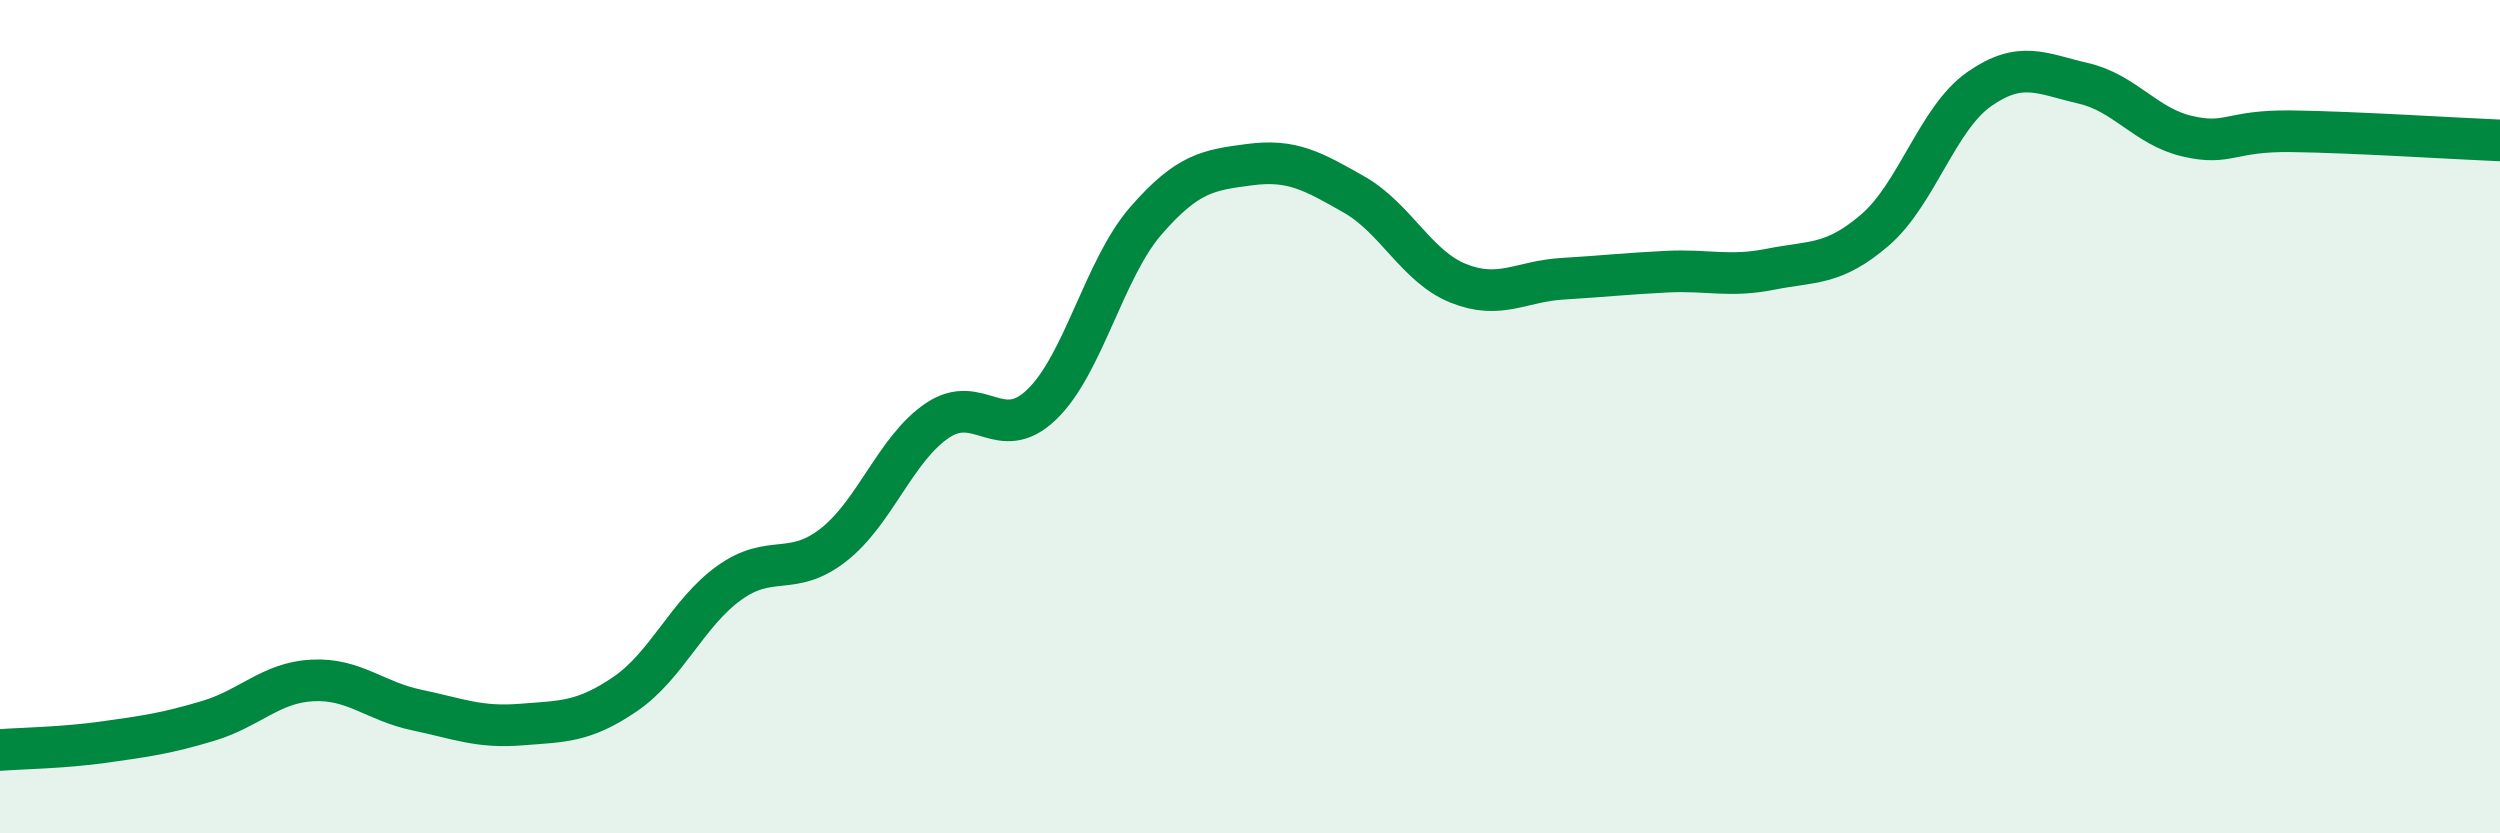 
    <svg width="60" height="20" viewBox="0 0 60 20" xmlns="http://www.w3.org/2000/svg">
      <path
        d="M 0,18 C 0.5,17.96 1.5,17.95 2.5,17.81 C 3.5,17.67 4,17.6 5,17.3 C 6,17 6.5,16.38 7.5,16.33 C 8.5,16.28 9,16.83 10,17.04 C 11,17.25 11.5,17.47 12.5,17.39 C 13.5,17.31 14,17.34 15,16.66 C 16,15.98 16.5,14.71 17.5,13.99 C 18.5,13.27 19,13.86 20,13.08 C 21,12.3 21.5,10.76 22.5,10.09 C 23.5,9.42 24,10.67 25,9.71 C 26,8.75 26.5,6.45 27.5,5.3 C 28.5,4.15 29,4.08 30,3.95 C 31,3.82 31.5,4.1 32.5,4.67 C 33.5,5.24 34,6.4 35,6.8 C 36,7.2 36.5,6.75 37.5,6.69 C 38.5,6.63 39,6.57 40,6.52 C 41,6.47 41.5,6.66 42.5,6.46 C 43.5,6.26 44,6.38 45,5.52 C 46,4.66 46.5,2.84 47.5,2.14 C 48.5,1.44 49,1.77 50,2 C 51,2.23 51.5,3.04 52.5,3.27 C 53.5,3.5 53.5,3.13 55,3.15 C 56.5,3.17 59,3.33 60,3.37L60 20L0 20Z"
        fill="#008740"
        opacity="0.1"
        stroke-linecap="round"
        stroke-linejoin="round"
      />
      <path
        d="M 0,18 C 0.5,17.96 1.5,17.95 2.5,17.81 C 3.5,17.67 4,17.6 5,17.3 C 6,17 6.5,16.38 7.5,16.33 C 8.5,16.28 9,16.83 10,17.04 C 11,17.25 11.5,17.47 12.5,17.39 C 13.5,17.31 14,17.34 15,16.66 C 16,15.98 16.5,14.71 17.5,13.99 C 18.5,13.27 19,13.86 20,13.08 C 21,12.3 21.5,10.76 22.5,10.09 C 23.5,9.42 24,10.67 25,9.71 C 26,8.75 26.5,6.45 27.5,5.3 C 28.5,4.15 29,4.08 30,3.95 C 31,3.82 31.5,4.1 32.5,4.67 C 33.5,5.24 34,6.4 35,6.8 C 36,7.2 36.5,6.75 37.5,6.69 C 38.5,6.63 39,6.57 40,6.52 C 41,6.47 41.5,6.66 42.5,6.46 C 43.5,6.26 44,6.38 45,5.52 C 46,4.66 46.5,2.84 47.5,2.14 C 48.5,1.44 49,1.77 50,2 C 51,2.23 51.5,3.04 52.5,3.27 C 53.5,3.5 53.5,3.13 55,3.15 C 56.5,3.17 59,3.33 60,3.37"
        stroke="#008740"
        stroke-width="1"
        fill="none"
        stroke-linecap="round"
        stroke-linejoin="round"
      />
    </svg>
  